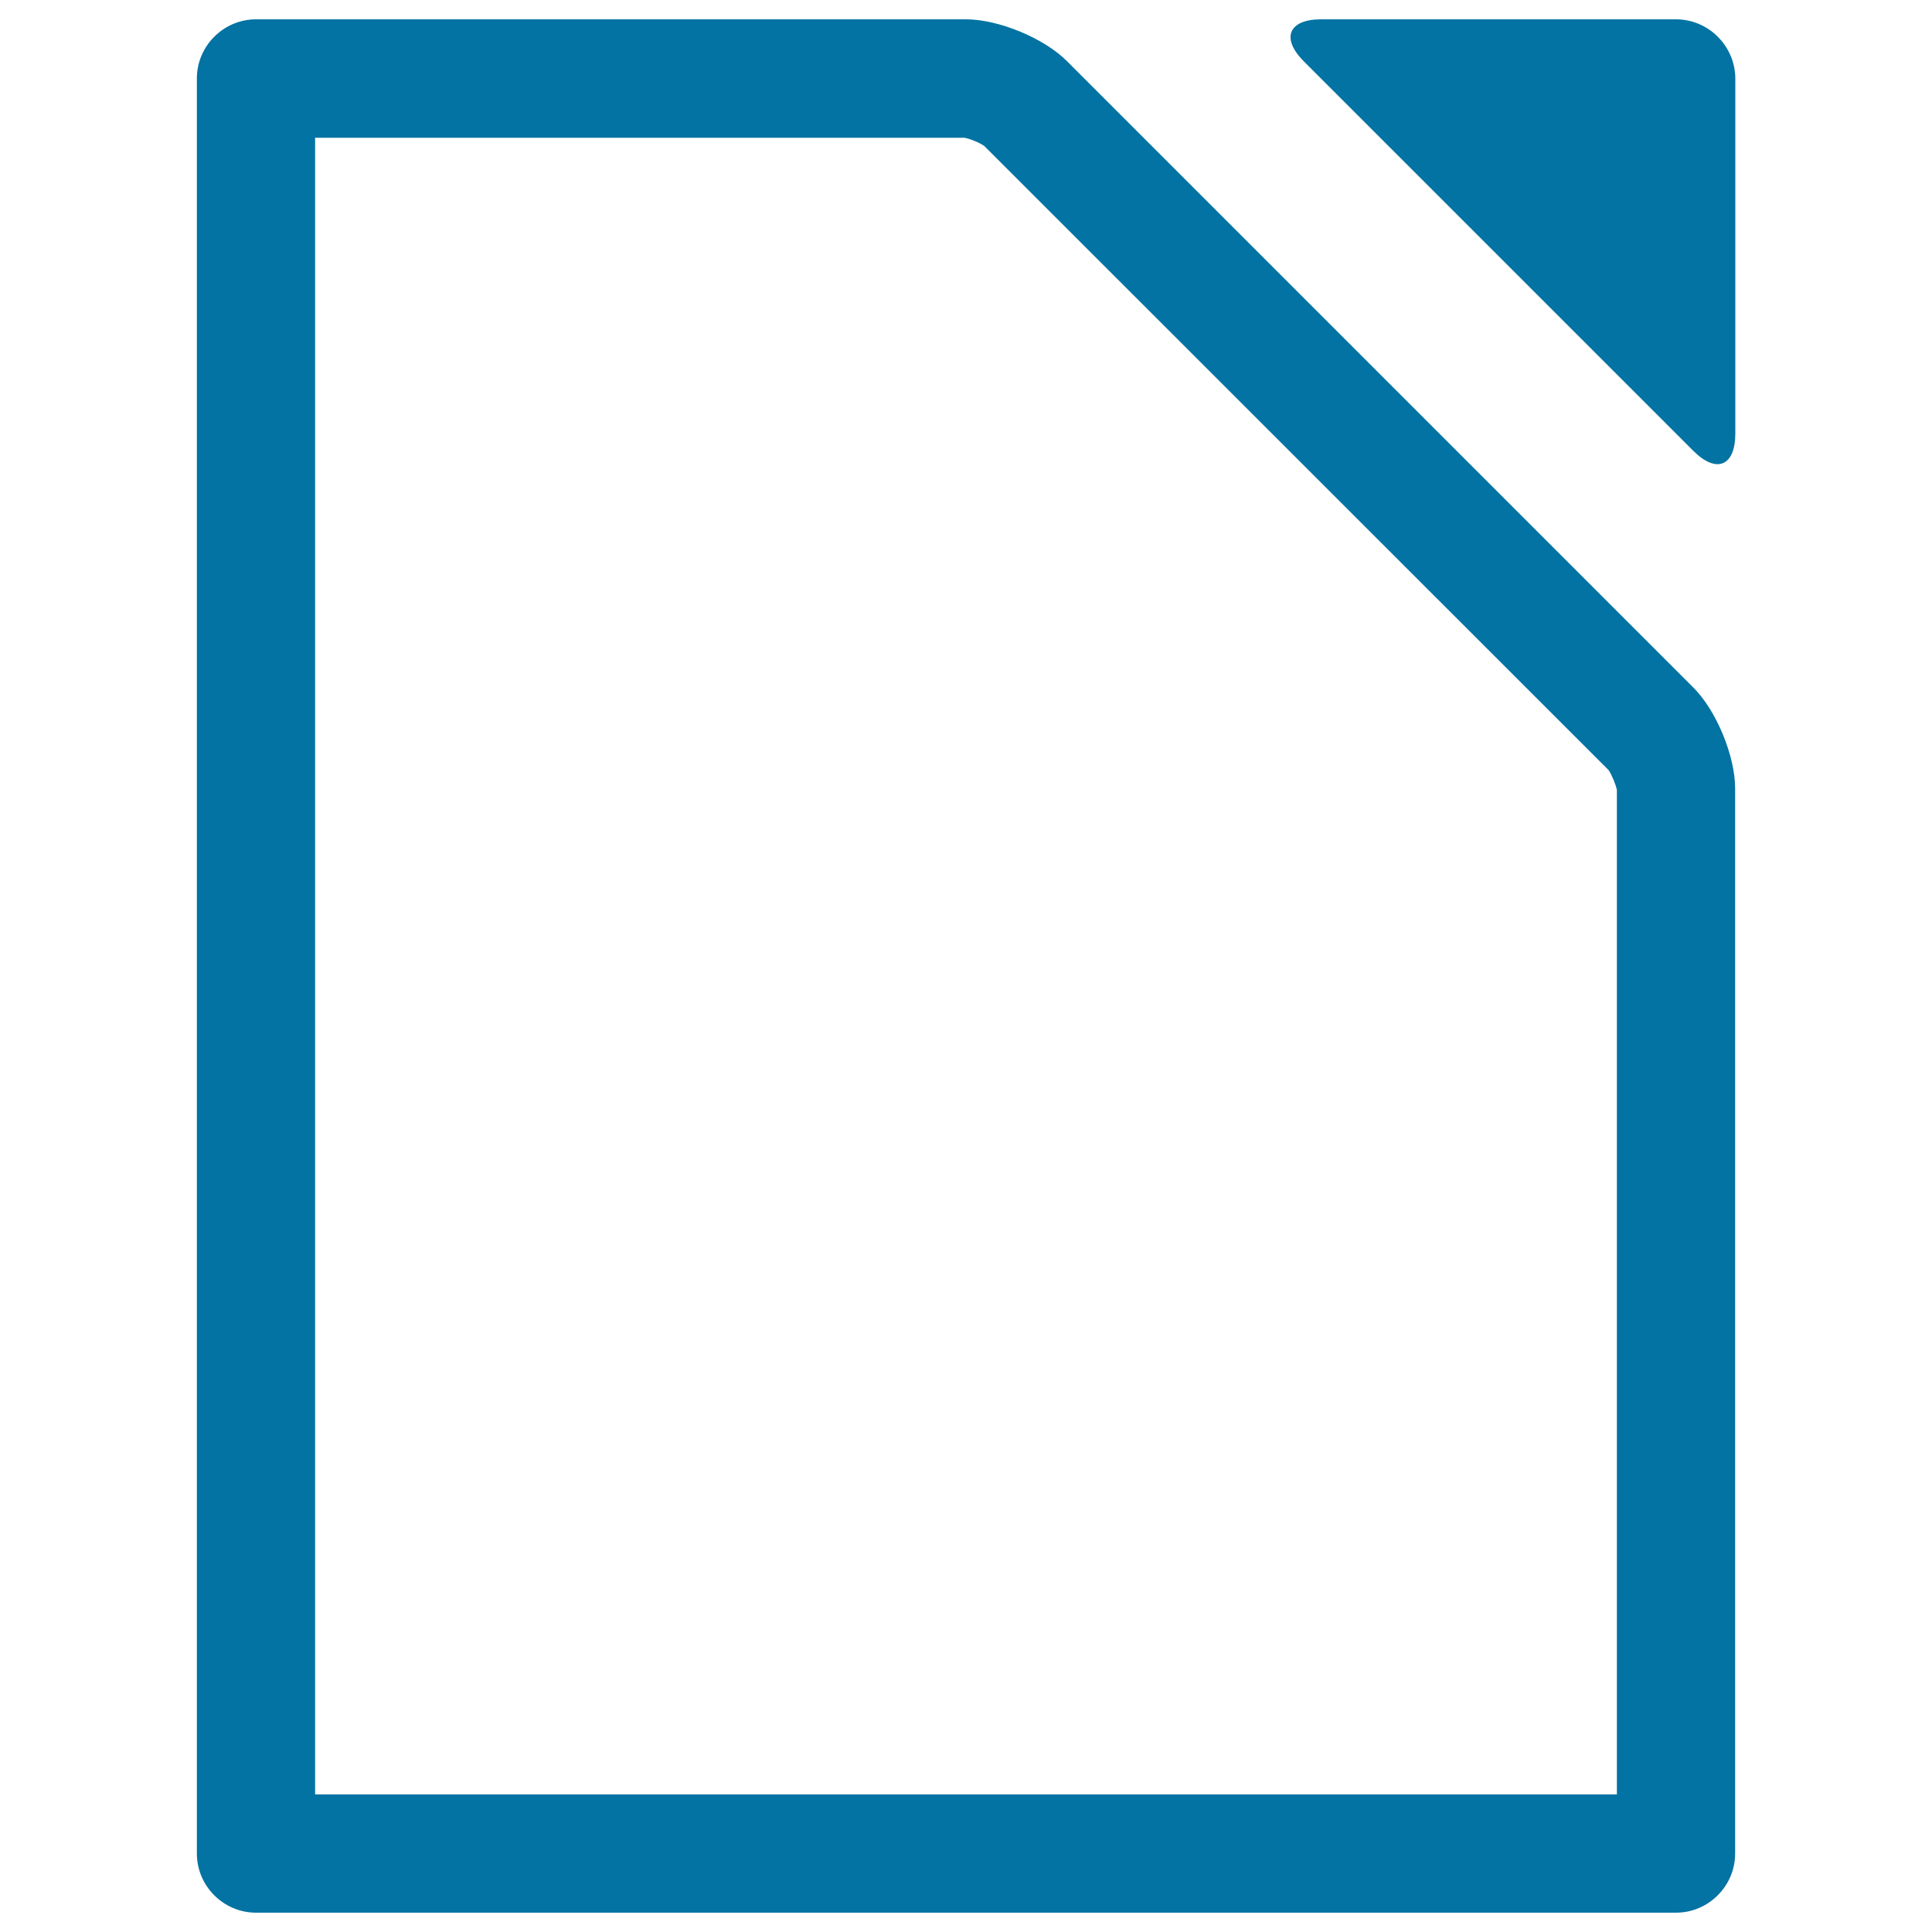 <svg xmlns="http://www.w3.org/2000/svg" viewBox="0 0 1000 1000" style="fill:#0273a2">
<title>Libreoffice File File format SVG icon</title>
<g><path d="M552.3,31.7C540.4,19.7,516.8,10,500,10H132.5c-16.8,0-30.6,13.8-30.6,30.6v918.8c0,16.8,13.8,30.6,30.6,30.6h735c16.8,0,30.6-13.8,30.6-30.6V408.1c0-16.8-9.7-40.4-21.7-52.3L552.3,31.7L552.3,31.7z M836.9,928.8H163.1V71.3h336.1c2.8,0.5,8,2.6,10.3,4.3l323.1,323c1.6,2.3,3.8,7.6,4.3,10.3V928.8z M867.5,10H683.8c-16.8,0-20.9,9.7-9,21.7l201.7,201.7c11.9,11.9,21.7,7.9,21.7-9V40.6C898.1,23.8,884.3,10,867.5,10z"/></g>
</svg>